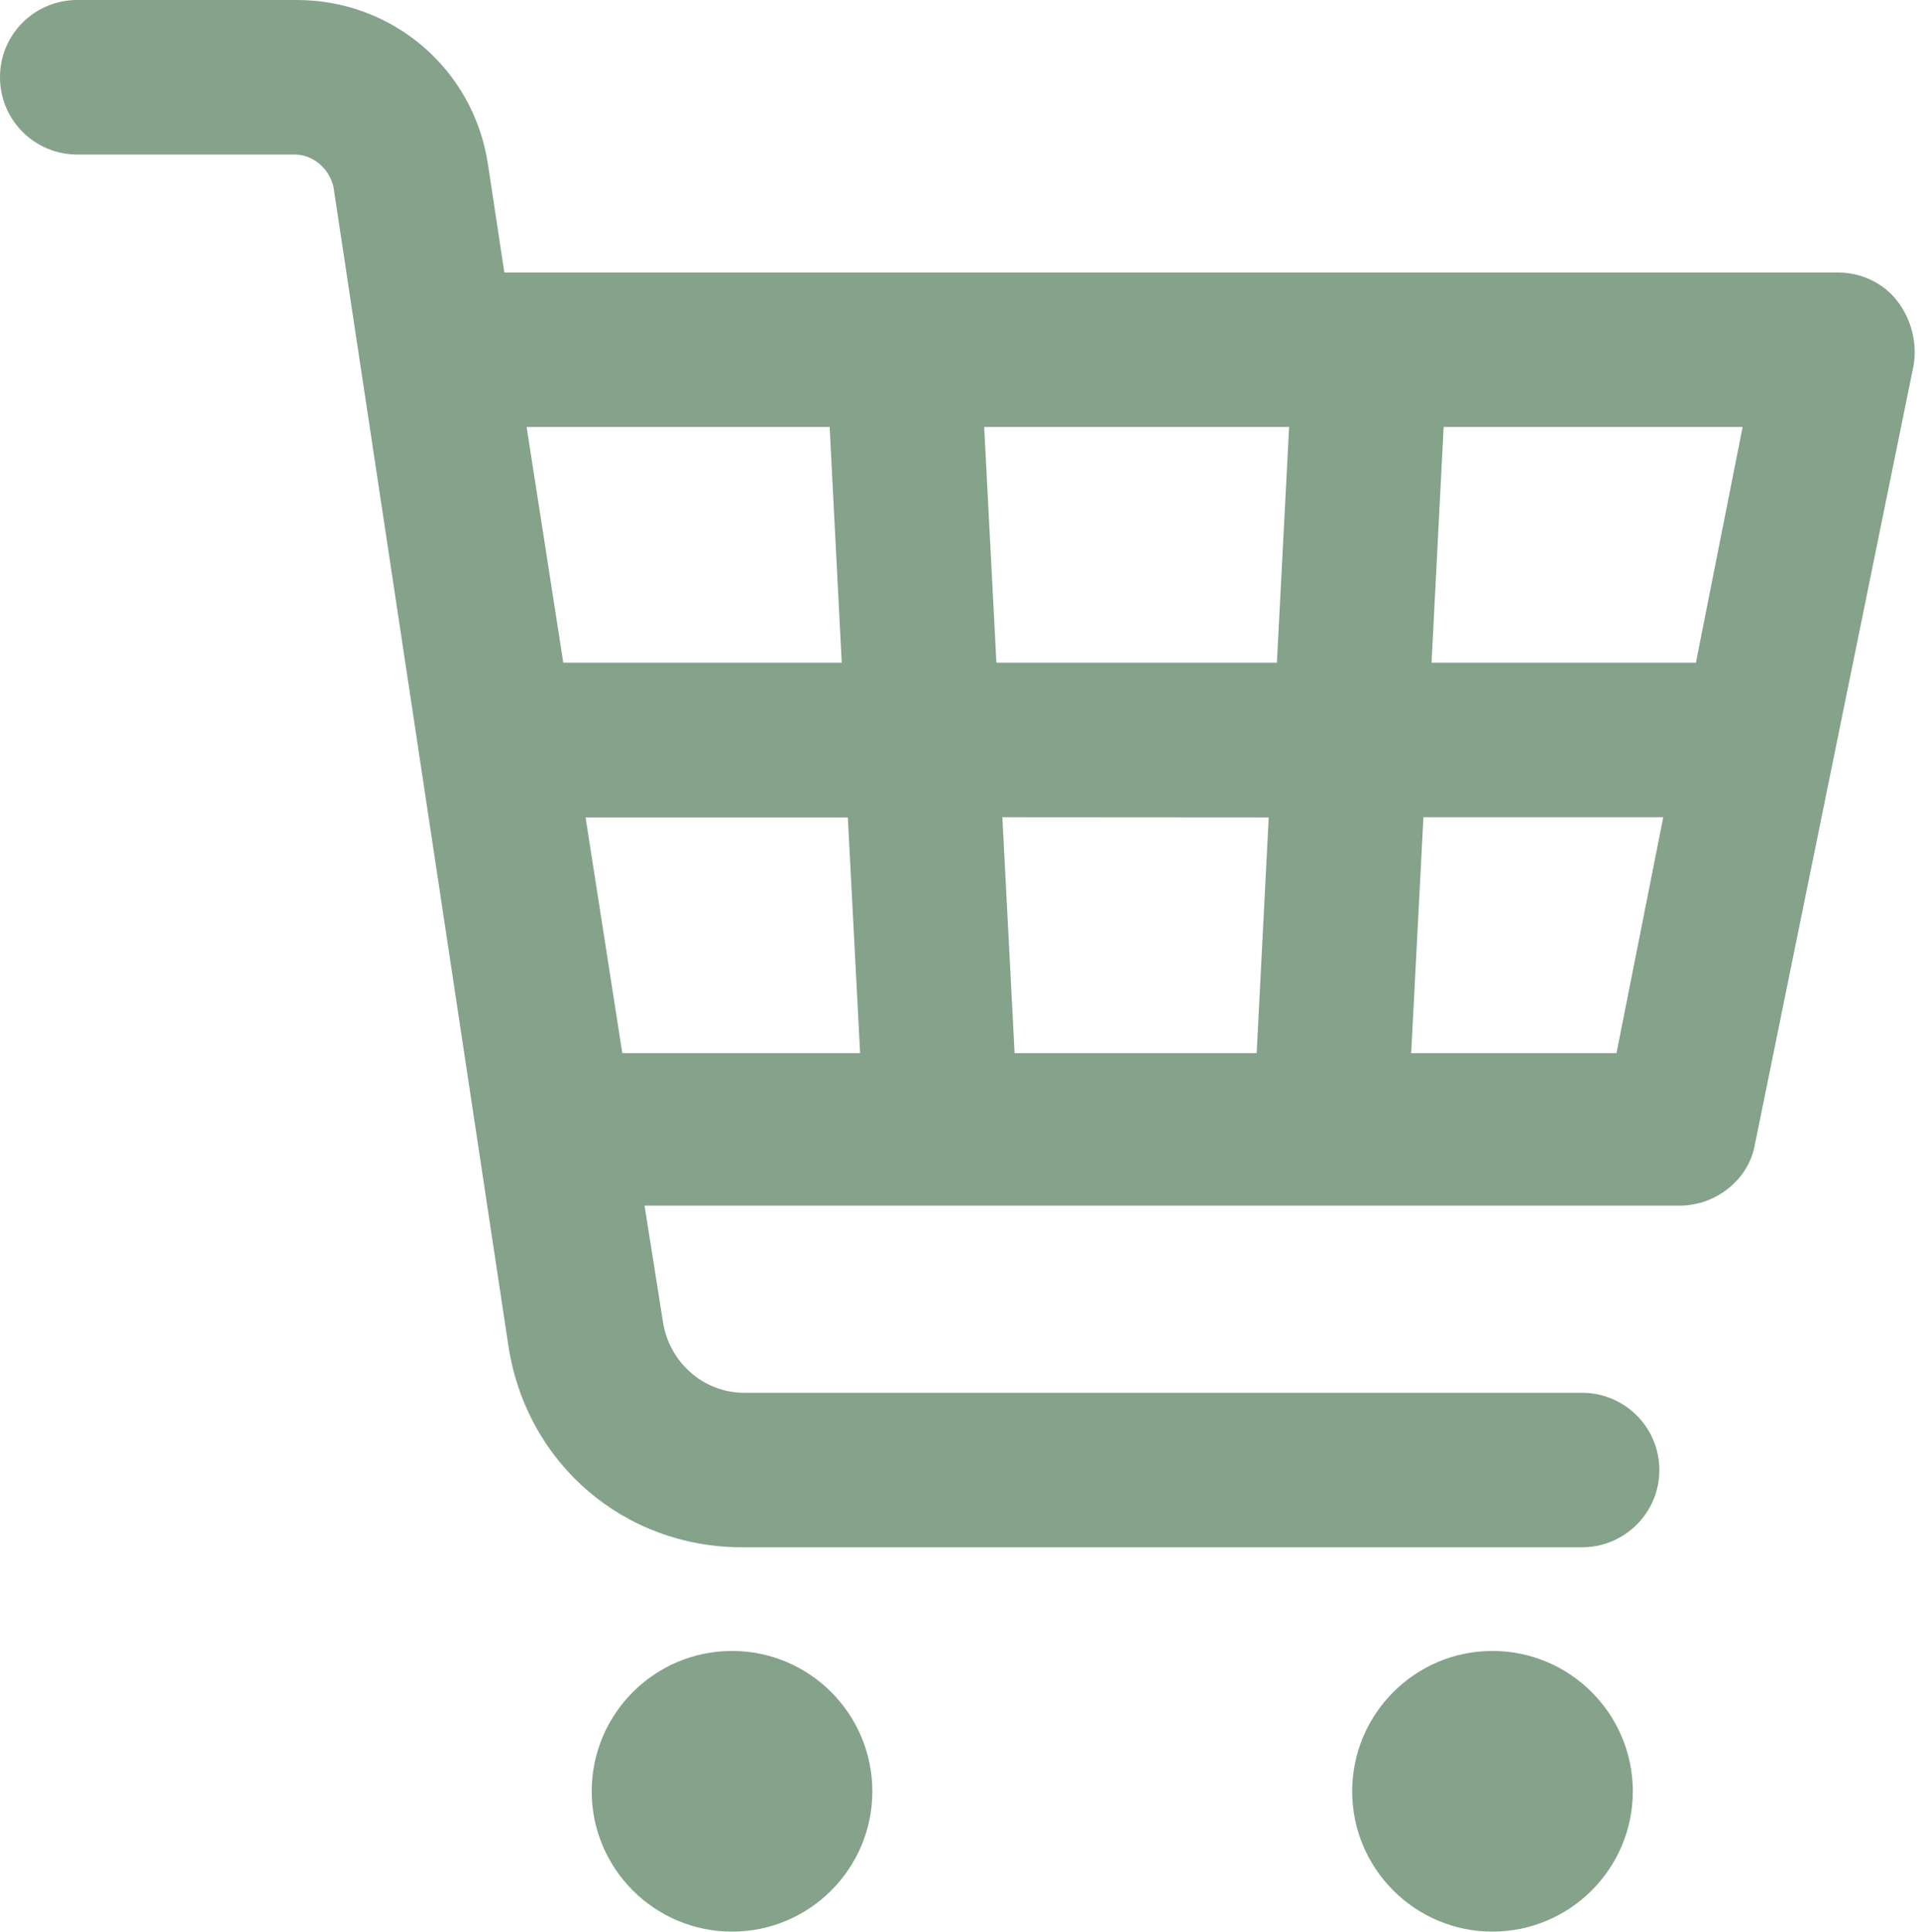 <?xml version="1.0" encoding="UTF-8" standalone="no"?><svg xmlns="http://www.w3.org/2000/svg" xmlns:xlink="http://www.w3.org/1999/xlink" fill="#000000" height="44.4" preserveAspectRatio="xMidYMid meet" version="1" viewBox="0.0 0.0 44.1 44.4" width="44.1" zoomAndPan="magnify"><defs><clipPath id="a"><path d="M 13 37 L 21 37 L 21 44.391 L 13 44.391 Z M 13 37"/></clipPath><clipPath id="b"><path d="M 31 37 L 38 37 L 38 44.391 L 31 44.391 Z M 31 37"/></clipPath></defs><g><g clip-path="url(#a)" id="change1_1"><path d="M 20.047 41.168 C 20.047 42.945 18.602 44.391 16.824 44.391 C 15.043 44.391 13.598 42.945 13.598 41.168 C 13.598 39.387 15.043 37.941 16.824 37.941 C 18.602 37.941 20.047 39.387 20.047 41.168" fill="#85a28b"/></g><g clip-path="url(#b)" id="change1_3"><path d="M 37.523 41.168 C 37.523 42.945 36.078 44.391 34.297 44.391 C 32.52 44.391 31.074 42.945 31.074 41.168 C 31.074 39.387 32.52 37.941 34.297 37.941 C 36.078 37.941 37.523 39.387 37.523 41.168" fill="#85a28b"/></g><g id="change1_2"><path d="M 32.43 24.203 L 32.711 18.781 L 38.223 18.781 L 37.148 24.203 Z M 13.457 18.785 L 19.484 18.785 L 19.766 24.203 L 14.301 24.203 Z M 19.066 9.812 L 19.344 15.23 L 12.945 15.23 L 12.102 9.812 Z M 29.156 18.785 L 28.879 24.203 L 23.316 24.203 L 23.035 18.781 Z M 22.898 15.23 L 22.617 9.812 L 29.625 9.812 L 29.344 15.23 Z M 38.973 15.23 L 32.898 15.23 L 33.176 9.812 L 40.047 9.812 Z M 43.598 6.914 C 43.27 6.492 42.758 6.262 42.242 6.262 L 11.59 6.262 L 11.215 3.785 C 10.887 1.586 9.02 0 6.824 0 L 1.777 0 C 0.793 0 0 0.793 0 1.773 C 0 2.758 0.793 3.551 1.777 3.551 L 6.777 3.551 C 7.195 3.551 7.57 3.879 7.664 4.297 L 11.684 30.934 C 12.102 33.645 14.348 35.559 17.055 35.559 L 36.355 35.559 C 37.336 35.559 38.133 34.766 38.133 33.785 C 38.133 32.801 37.336 32.008 36.355 32.008 L 17.102 32.008 C 16.168 32.008 15.375 31.309 15.234 30.371 L 14.812 27.707 L 38.598 27.707 C 39.441 27.707 40.188 27.102 40.328 26.305 L 43.973 8.41 C 44.066 7.895 43.926 7.336 43.598 6.914" fill="#85a28b"/></g></g></svg>